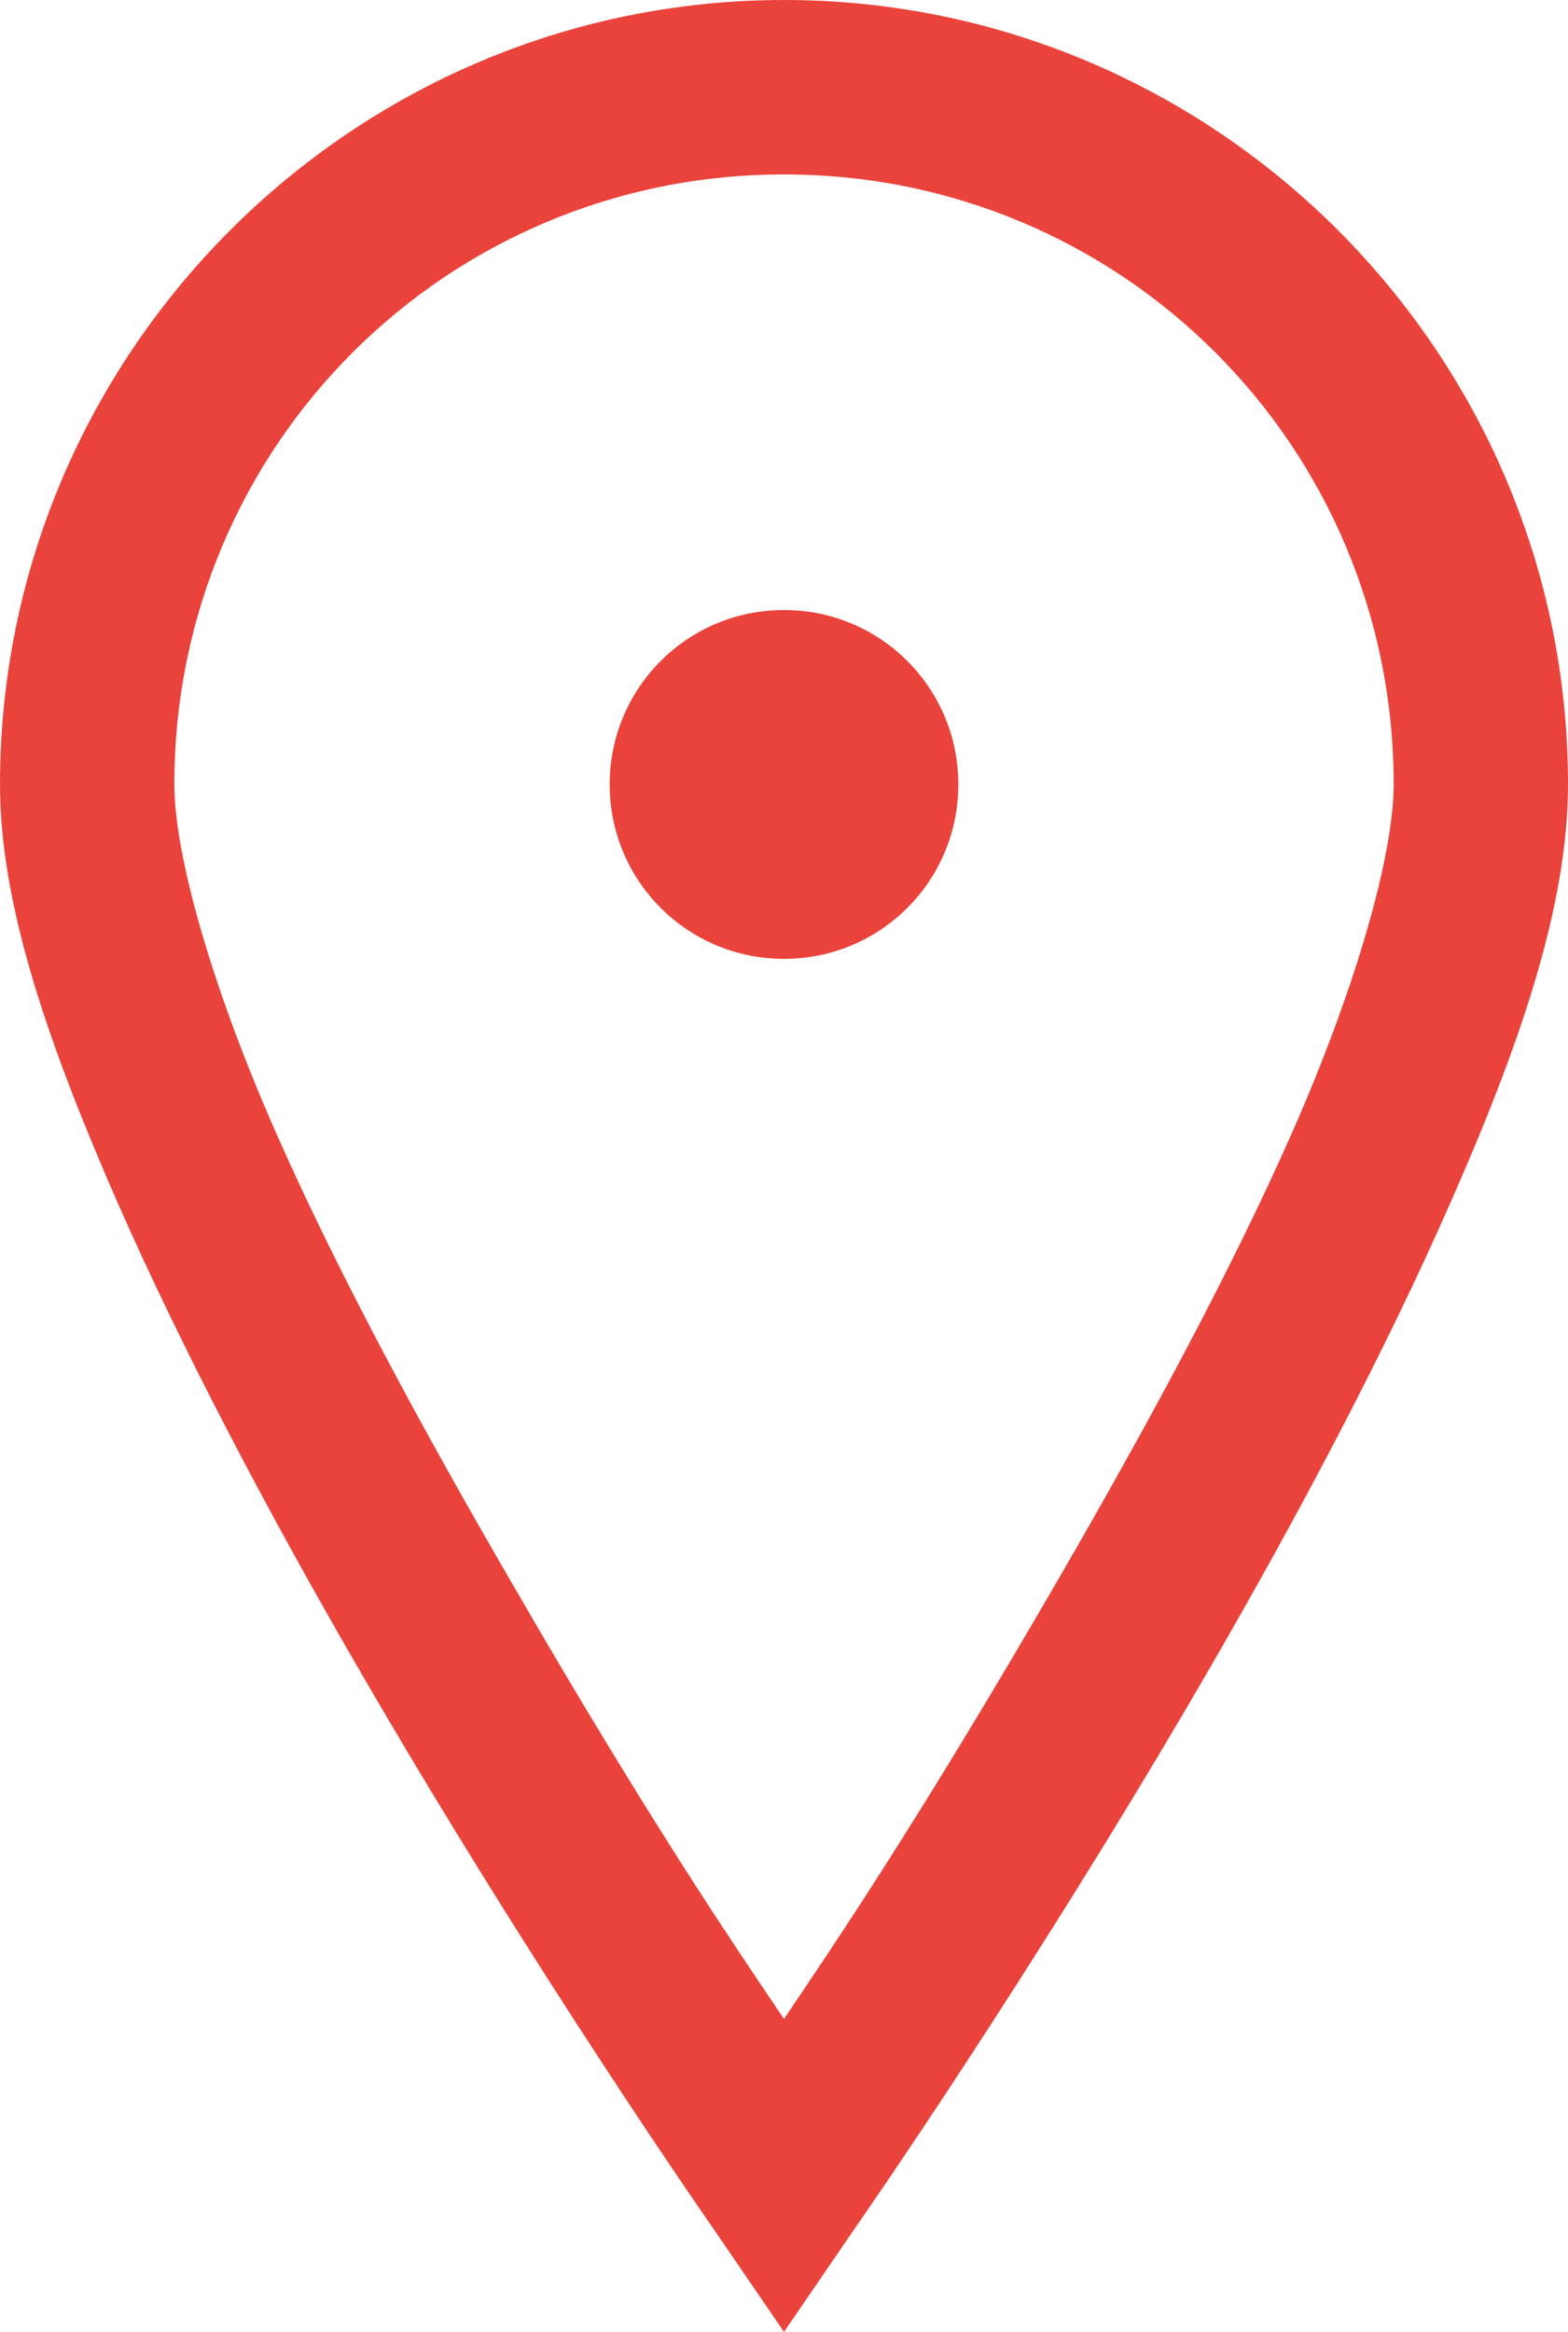 <?xml version="1.0" encoding="UTF-8"?><svg id="Ebene_2" xmlns="http://www.w3.org/2000/svg" viewBox="0 0 33.64 50"><defs><style>.cls-1{fill:#ea433b;stroke-width:0px;}</style></defs><g id="Ebene_1-2"><path class="cls-1" d="M16.82,13.08c-2.07,0-3.74,1.67-3.74,3.74s1.67,3.74,3.74,3.74,3.74-1.67,3.74-3.74-1.67-3.74-3.74-3.74ZM16.82,3.74c7.25,0,13.08,5.83,13.08,13.08,0,1.5-.8,4.33-2.16,7.42s-3.23,6.51-5.08,9.7c-2.94,5.07-4.76,7.75-5.84,9.35-1.08-1.6-2.91-4.28-5.84-9.35-1.85-3.18-3.72-6.61-5.08-9.7-1.36-3.09-2.16-5.92-2.16-7.42,0-7.25,5.83-13.08,13.08-13.08ZM16.82,0C7.56,0,0,7.56,0,16.82c0,2.63,1.07,5.64,2.51,8.94,1.45,3.29,3.31,6.79,5.2,10.05,3.78,6.52,7.59,11.97,7.59,11.97l1.52,2.22,1.52-2.22s3.81-5.45,7.59-11.97c1.89-3.26,3.75-6.75,5.2-10.05,1.45-3.29,2.51-6.31,2.51-8.94C33.64,7.56,26.09,0,16.82,0Z"/></g></svg>